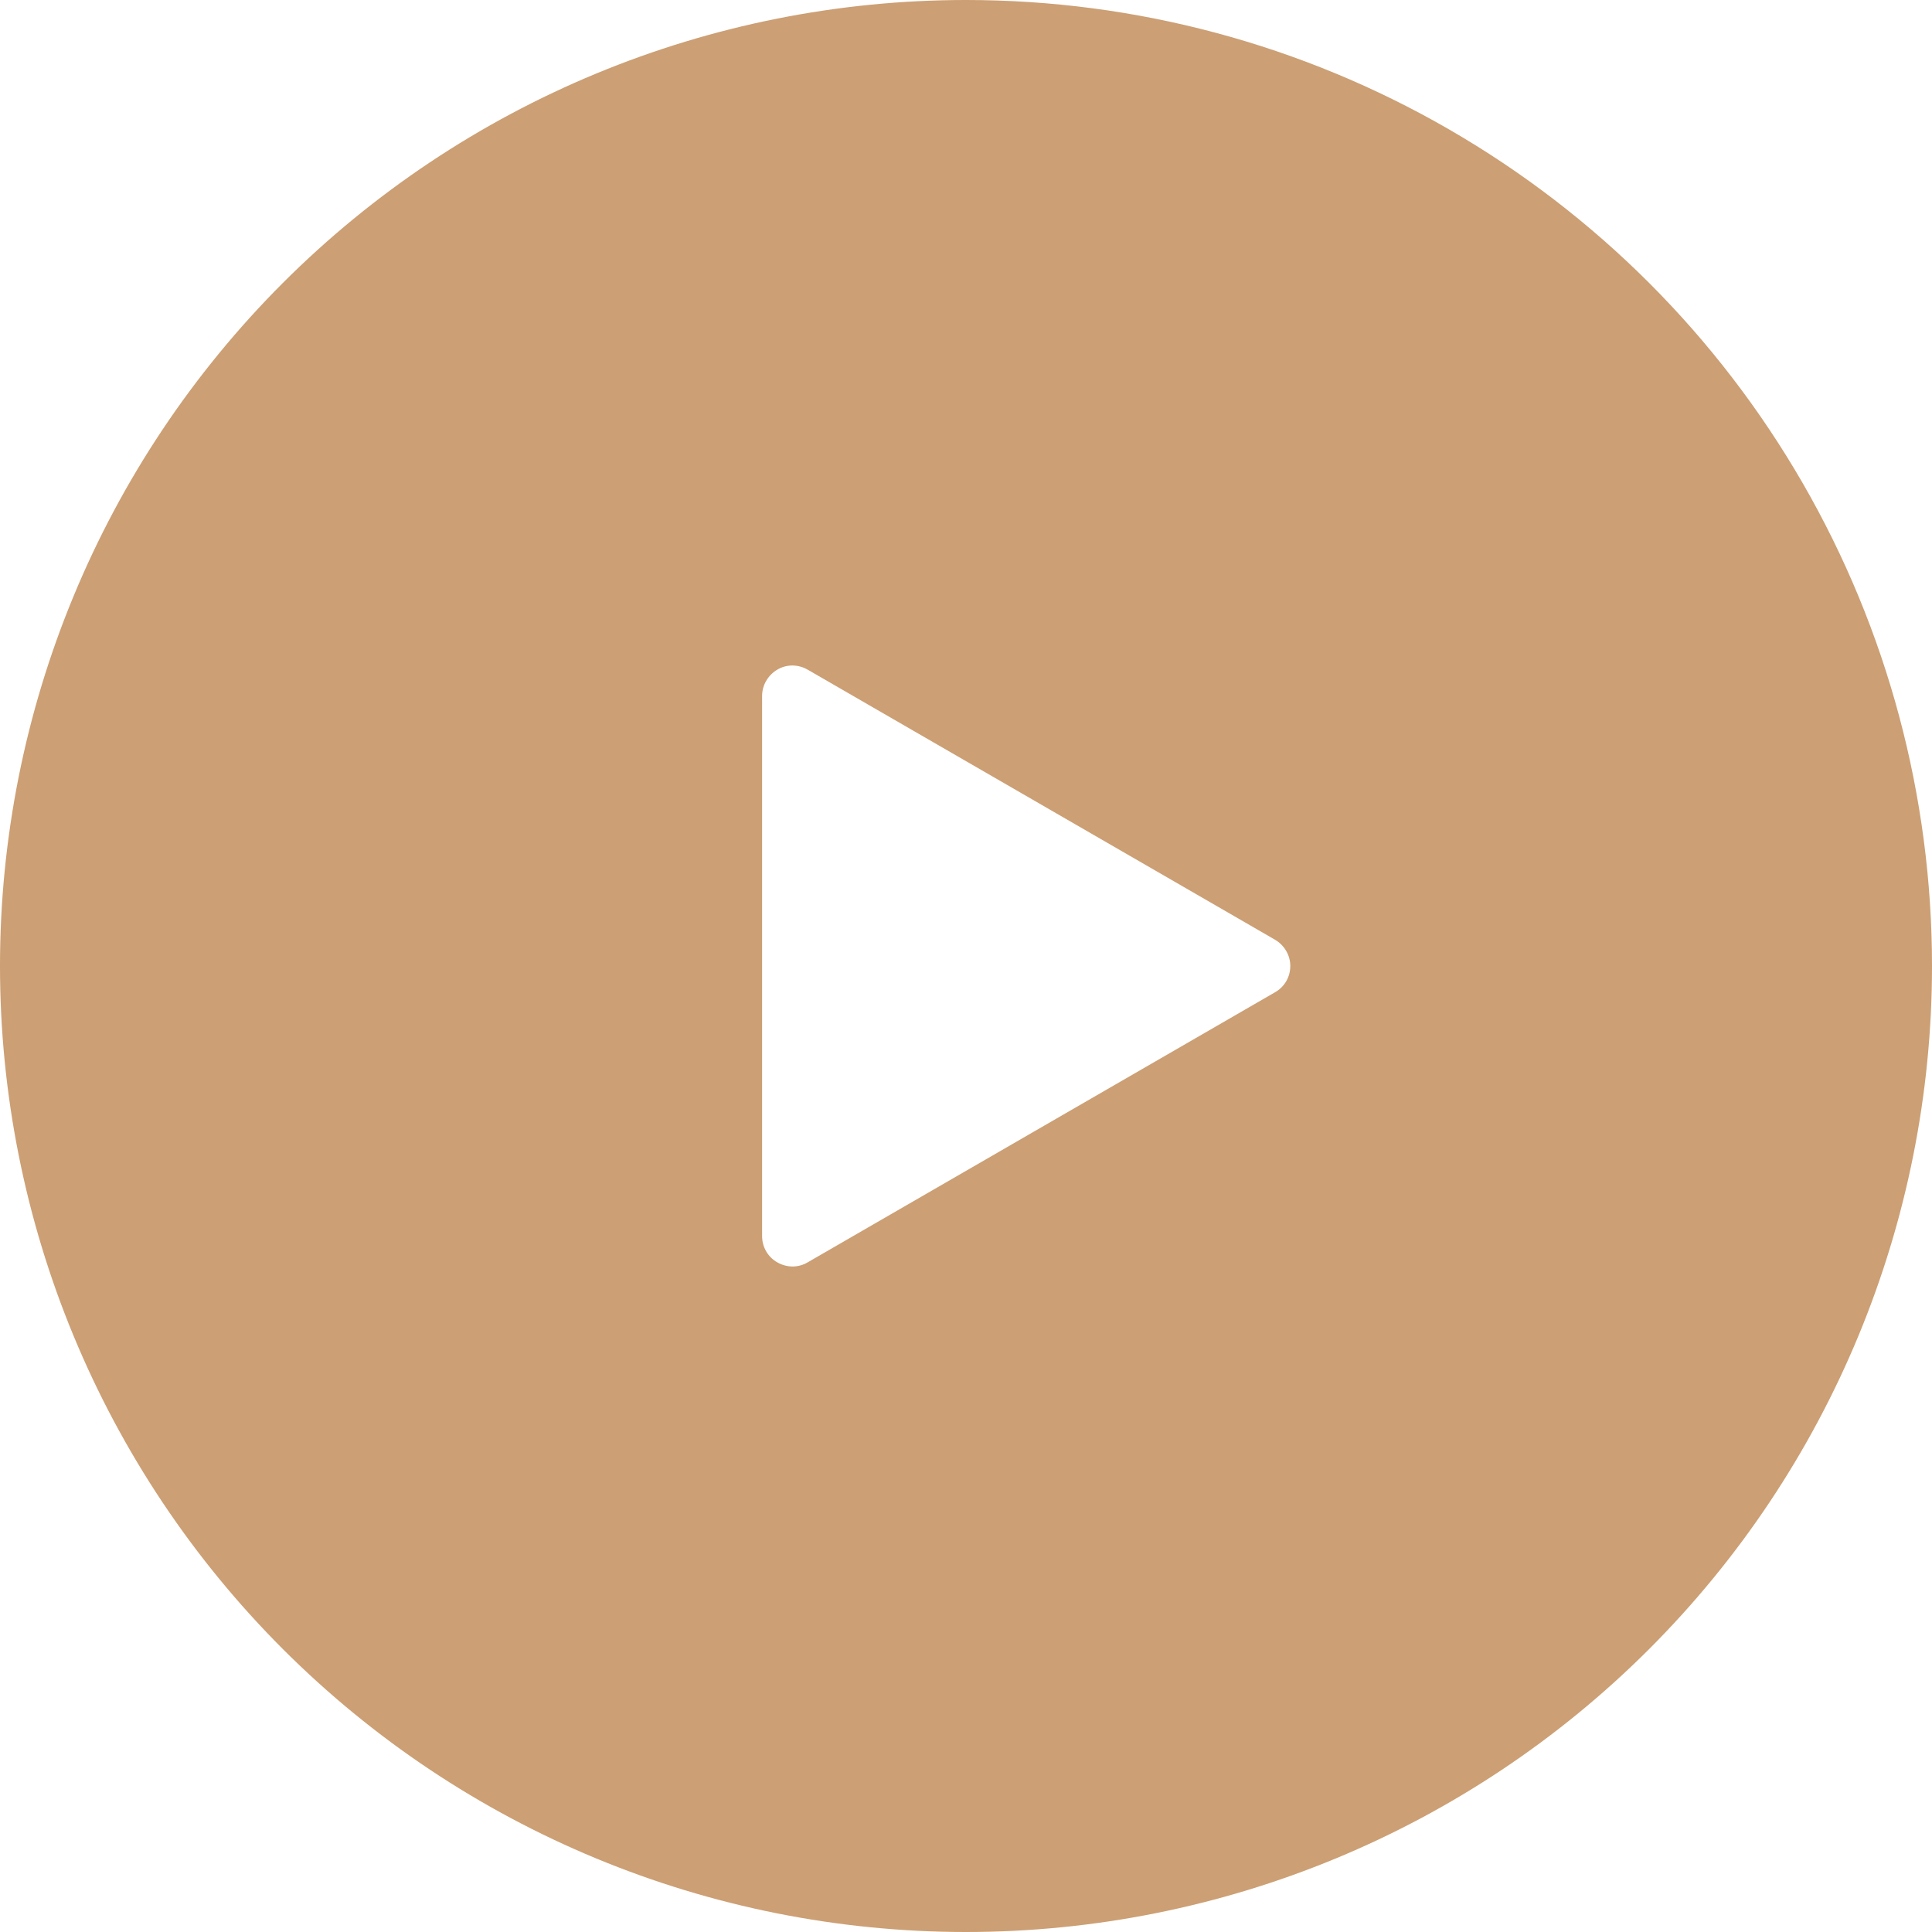 <?xml version="1.0" encoding="UTF-8"?> <!-- Generator: Adobe Illustrator 26.0.1, SVG Export Plug-In . SVG Version: 6.00 Build 0) --> <svg xmlns="http://www.w3.org/2000/svg" xmlns:xlink="http://www.w3.org/1999/xlink" id="Layer_1" x="0px" y="0px" width="560px" height="560px" viewBox="0 0 560 560" style="enable-background:new 0 0 560 560;" xml:space="preserve"> <style type="text/css"> .st0{fill:#CC9F74;} </style> <path class="st0" d="M280,0C205.7,0,134.5,29.5,82,82C29.5,134.5,0,205.7,0,280s29.5,145.5,82,198c52.5,52.5,123.7,82,198,82 s145.5-29.5,198-82c52.5-52.5,82-123.7,82-198c0-49.1-12.9-97.4-37.5-140C497.9,97.4,462.6,62.1,420,37.5C377.4,12.9,329.2,0,280,0 L280,0z M369.6,287.6l-135.5,78.3c-2.7,1.6-6,1.6-8.8,0s-4.4-4.5-4.4-7.6V201.7c0-3.1,1.7-6,4.4-7.6c2.7-1.6,6-1.6,8.8,0l135.5,78.3 v0c2.7,1.6,4.4,4.5,4.4,7.6S372.4,286,369.6,287.6L369.6,287.6z"></path> </svg> 